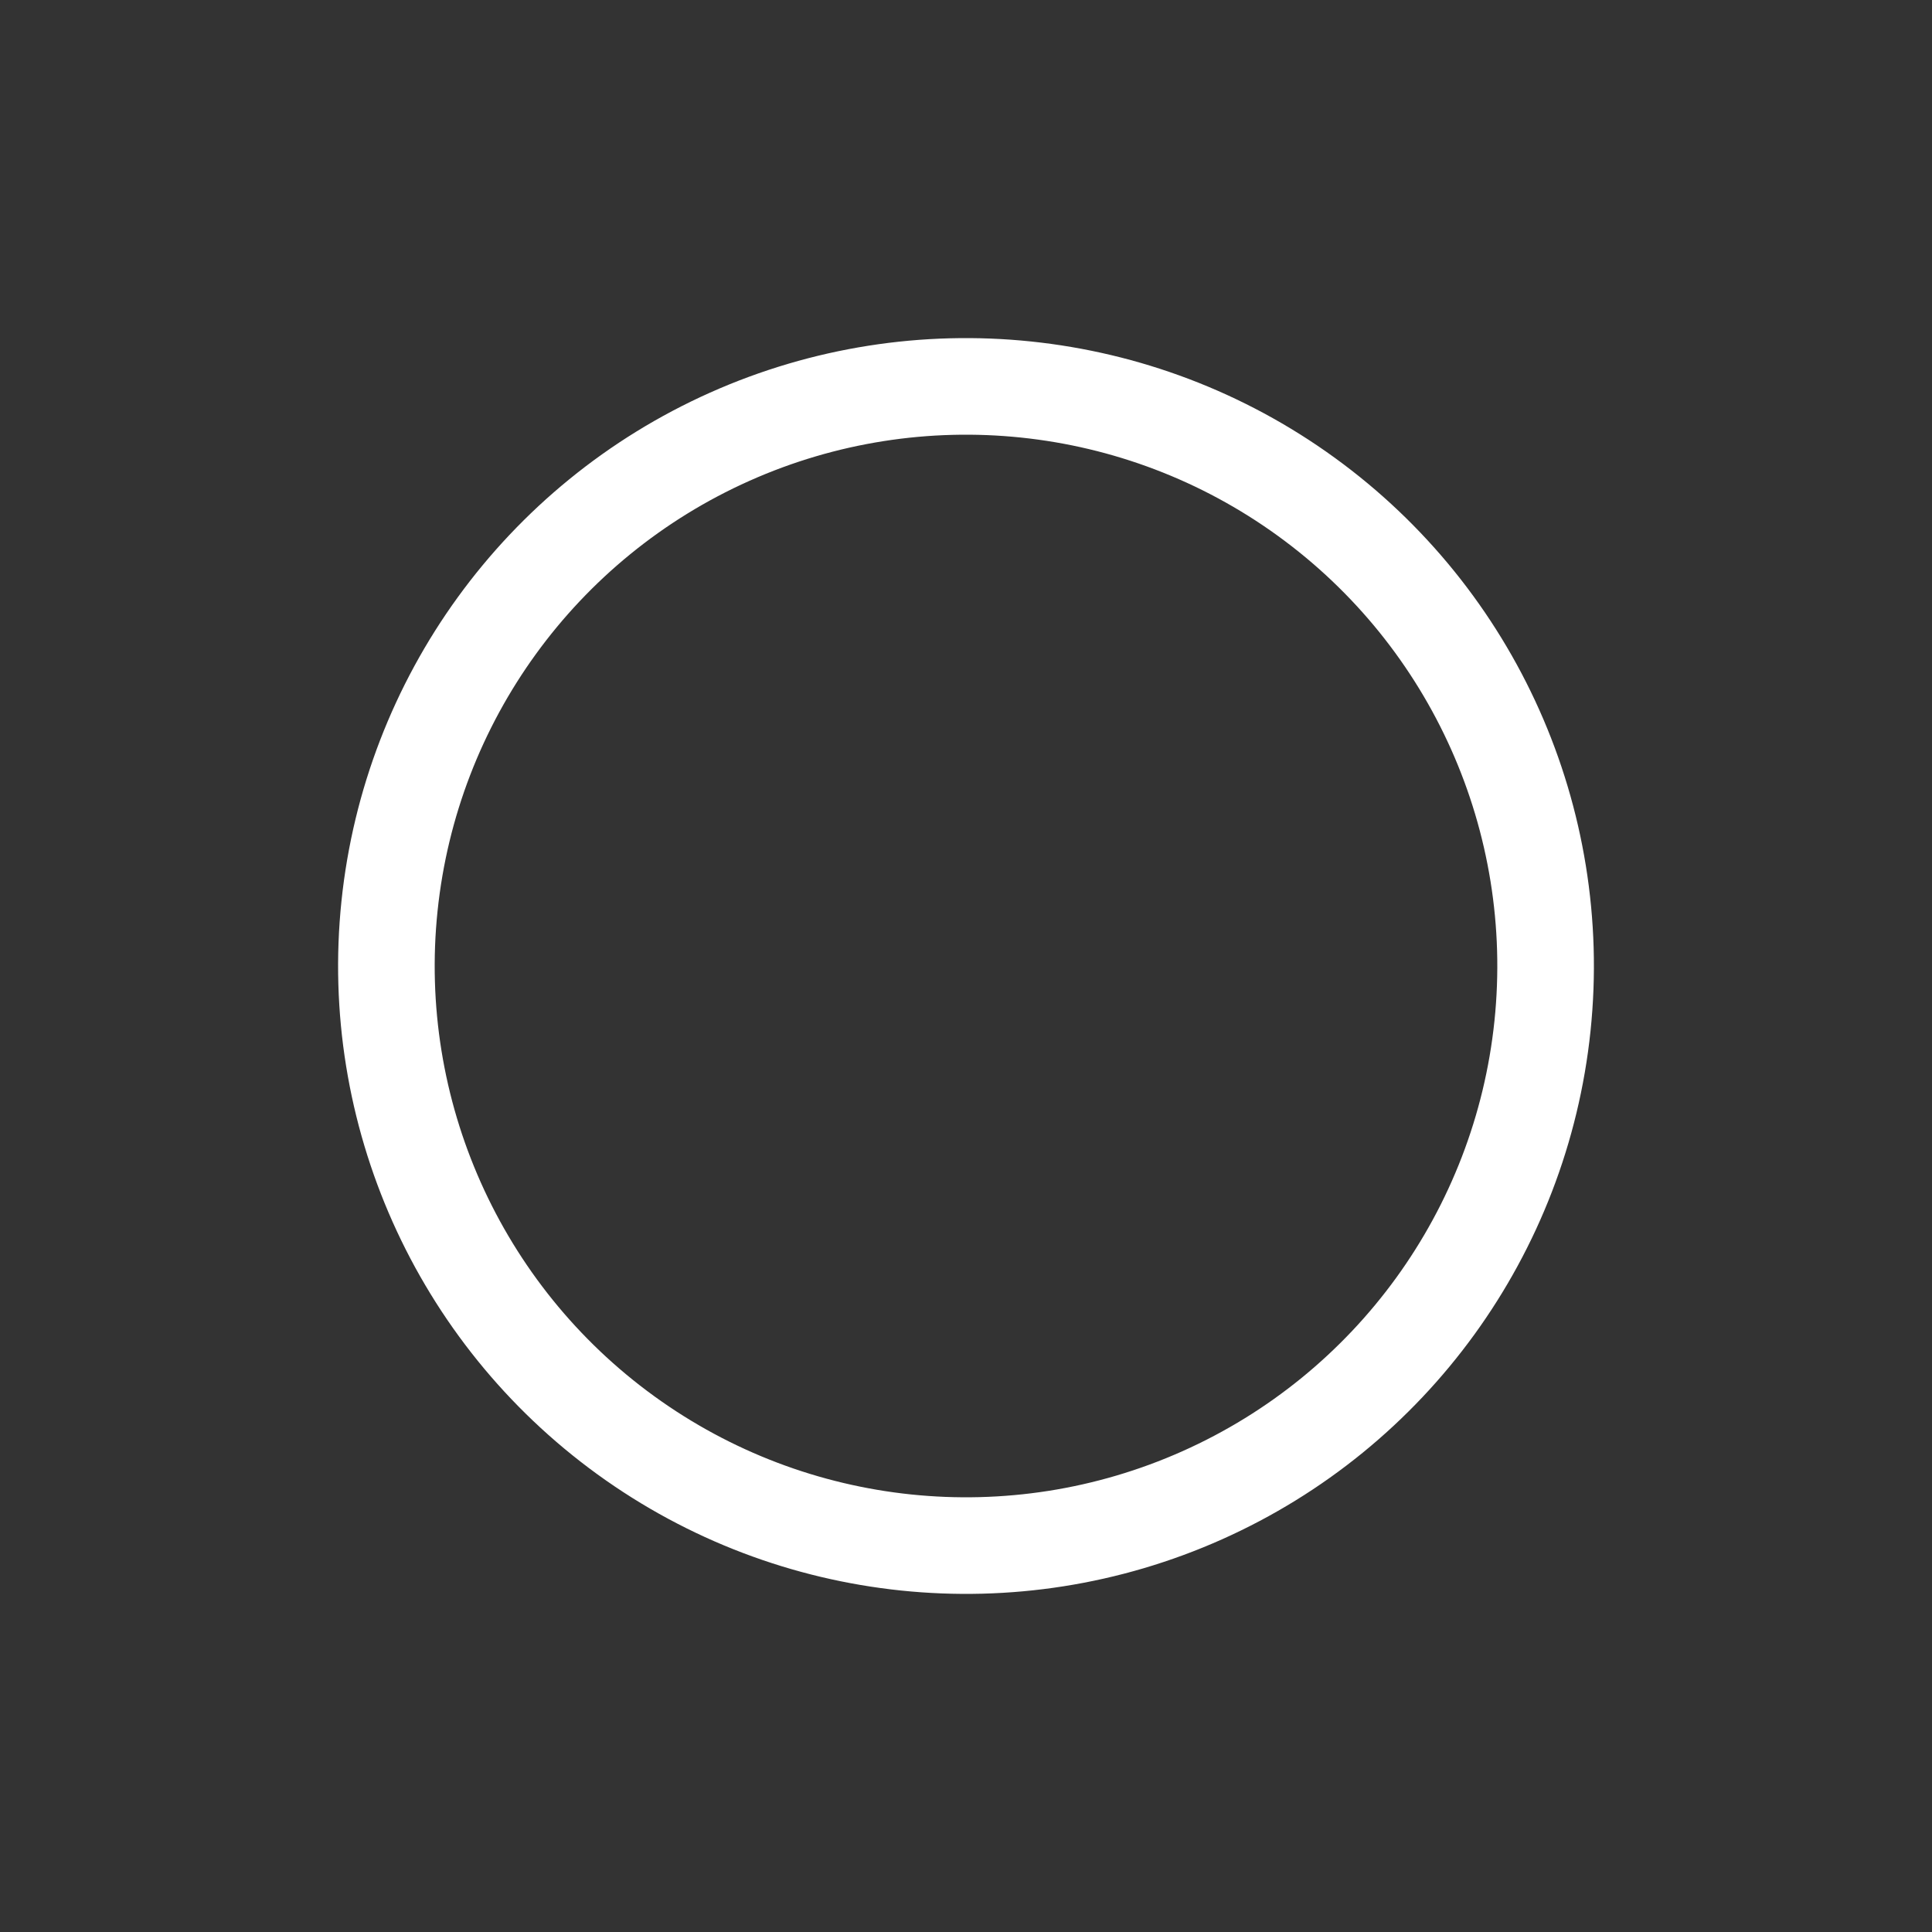 <?xml version="1.0" encoding="utf-8"?>
<svg xmlns="http://www.w3.org/2000/svg" xmlns:xlink="http://www.w3.org/1999/xlink" style="margin: auto; background: rgba(255, 255, 255, 0); display: block; shape-rendering: auto;" width="80px" height="80px" viewBox="0 0 100 100" preserveAspectRatio="xMidYMid">
<rect x="0" y="0" width="100" height="100" fill="#333333" stroke="none"/>
<circle cx="50" cy="50" r="30" stroke="rgba(255, 255, 255, 0)" stroke-width="10" fill="none"></circle>
<circle cx="50" cy="50" r="30" stroke="#ffffff" stroke-width="5" stroke-linecap="square" fill="none" transform="rotate(485.946 50 50)">
  <animateTransform attributeName="transform" type="rotate" repeatCount="indefinite" dur="1s" values="0 50 50;180 50 50;720 50 50" keyTimes="0;0.5;1"></animateTransform>
  <animate attributeName="stroke-dasharray" repeatCount="indefinite" dur="1s" values="18.85 169.646;150.796 37.699;18.85 169.646" keyTimes="0;0.5;1"></animate>
</circle>
<!-- [ldio] generated by https://loading.io/ --></svg>